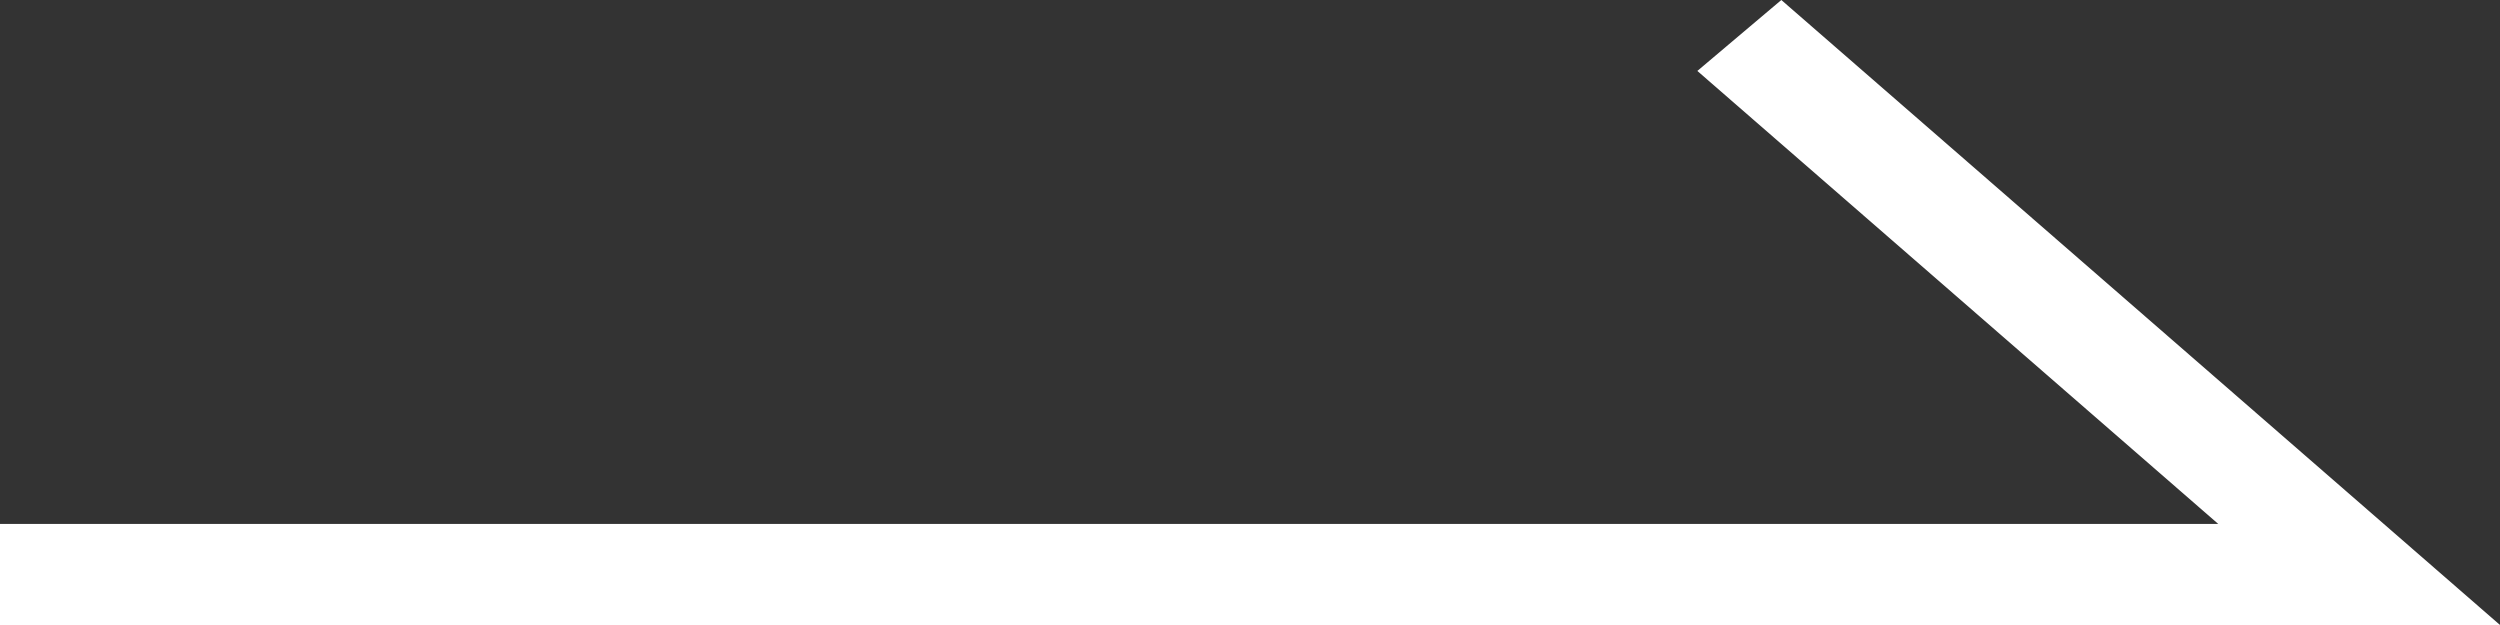 <svg width="32" height="8" viewBox="0 0 32 8" fill="none" xmlns="http://www.w3.org/2000/svg">
<rect x="0" y="0" width="32" height="8" fill="#333333" stroke="none"/>
<path fill-rule="evenodd" clip-rule="evenodd" d="M28.393 6.706L21.726 0.908L22.801 0L32 8H0V6.706H28.393Z" fill="#fff"/>
</svg>
